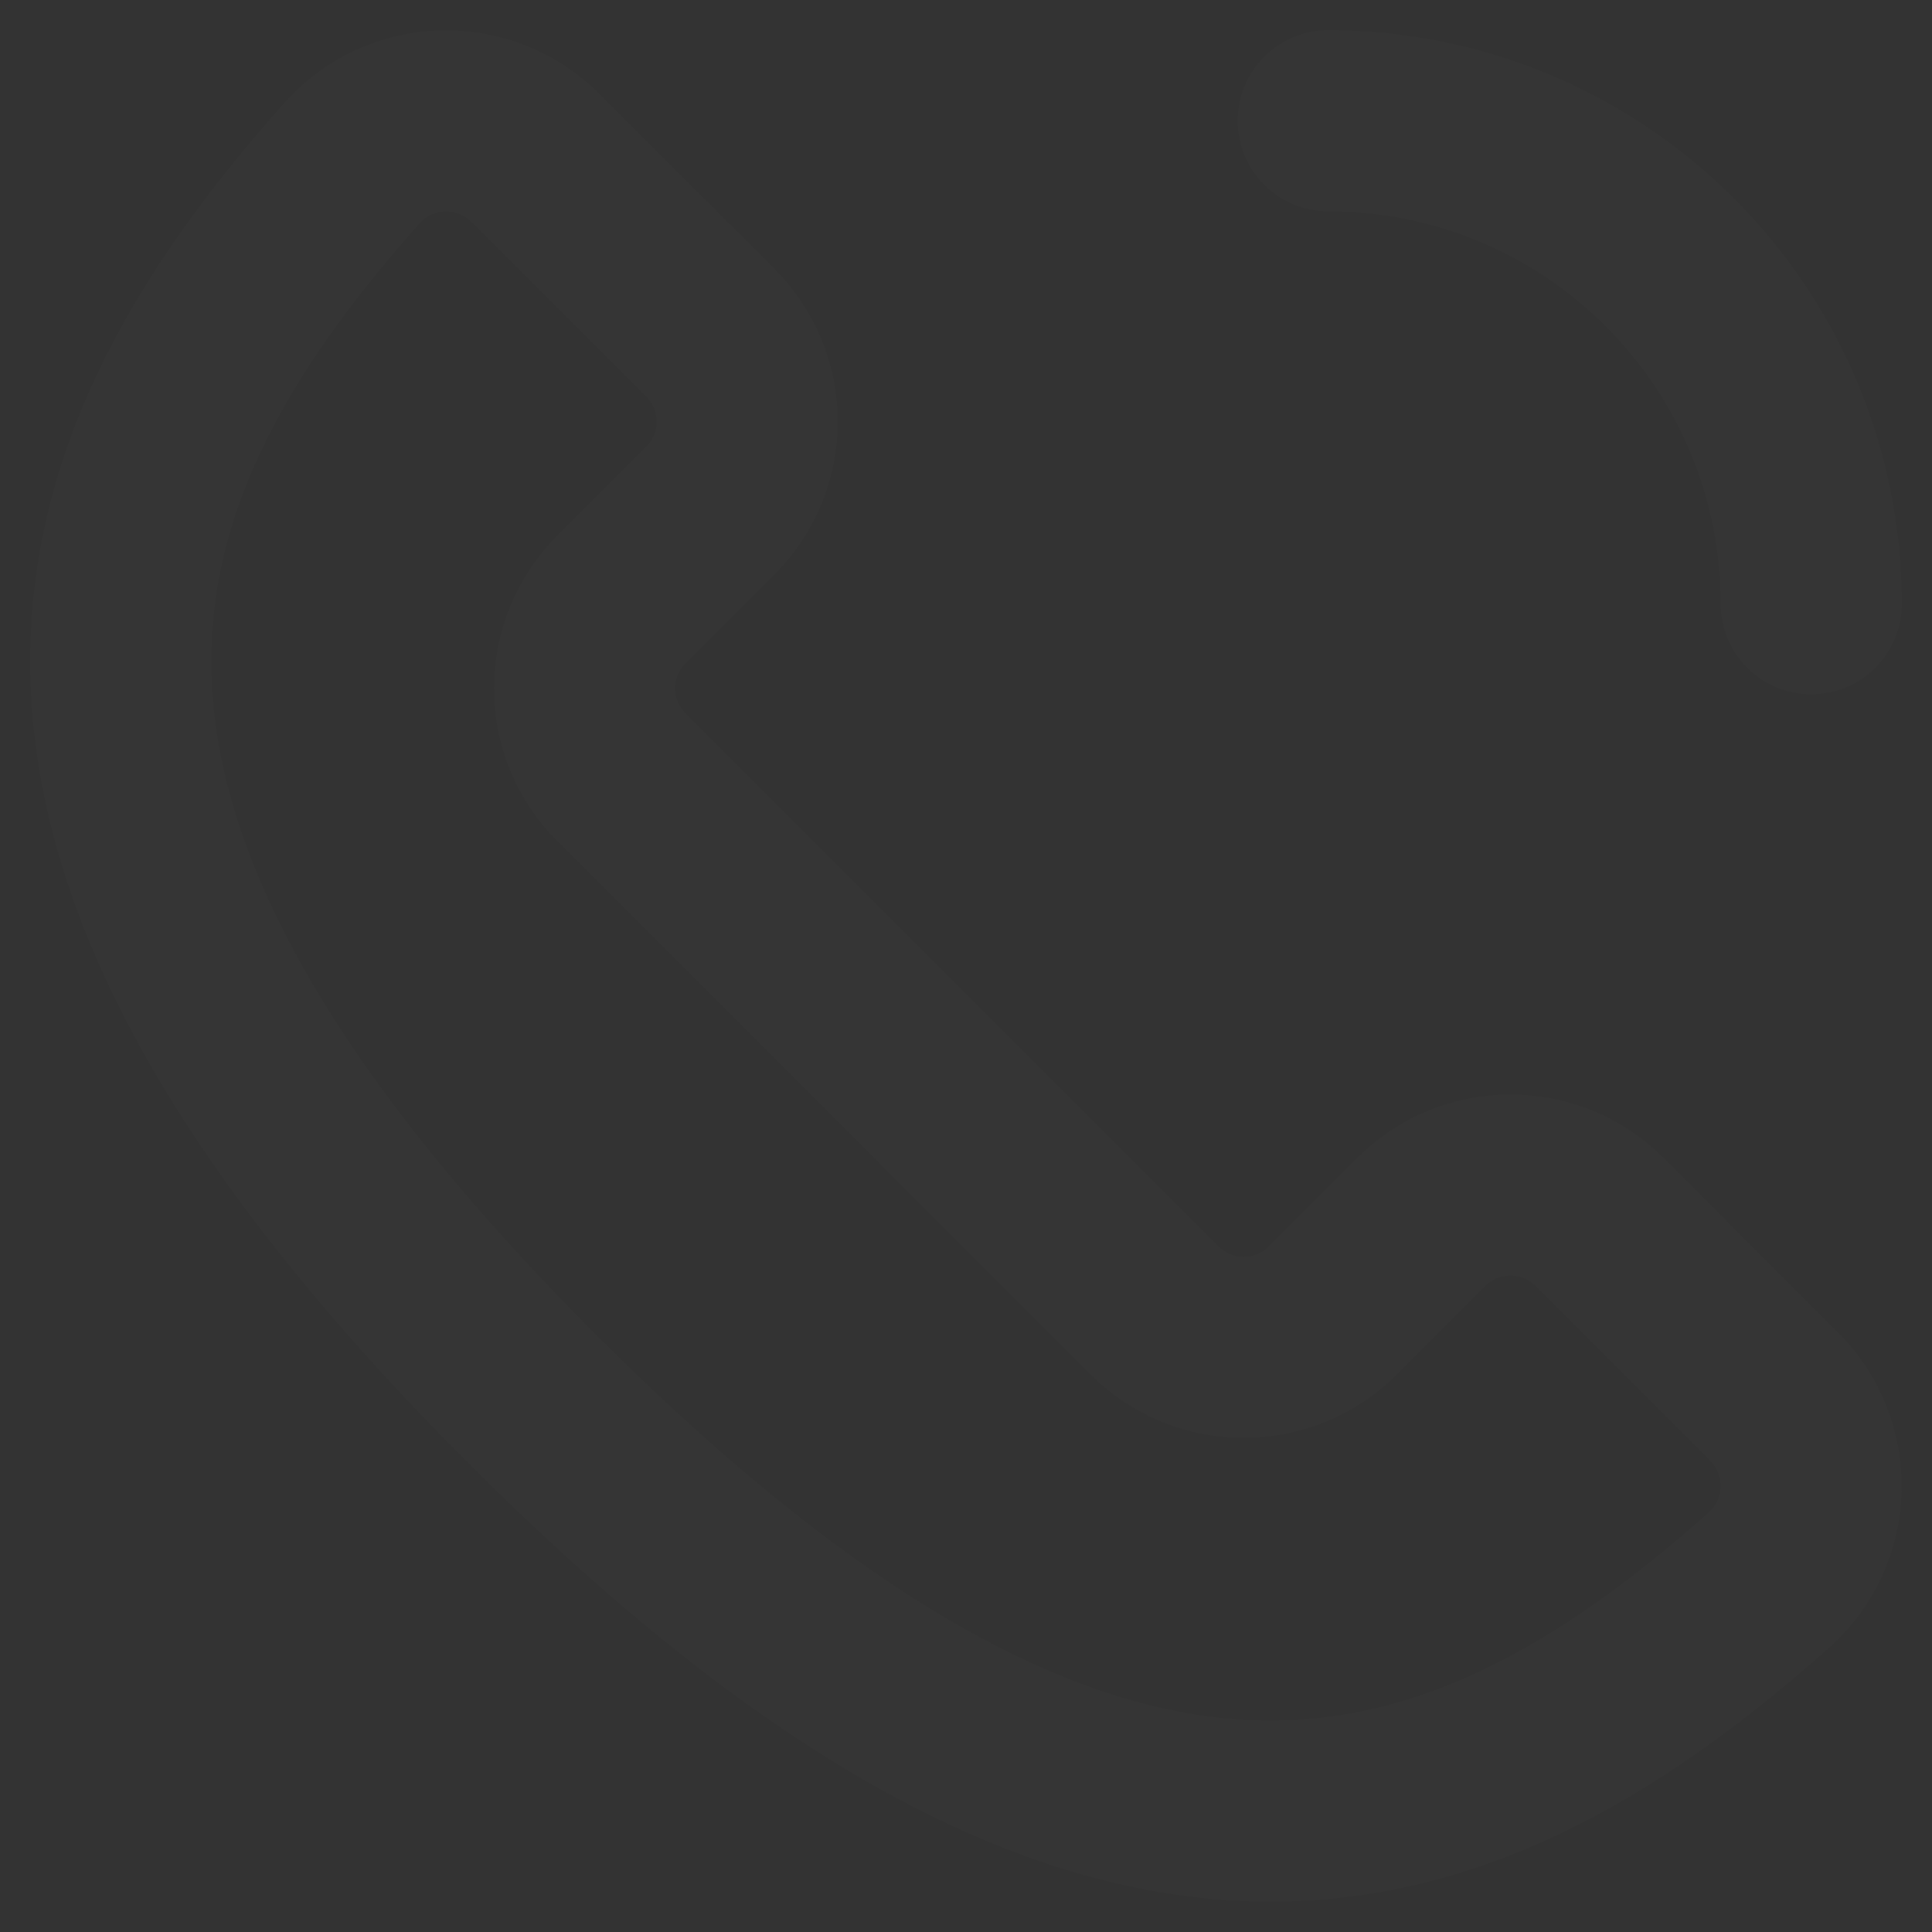 <?xml version="1.0" encoding="utf-8"?>
<svg xmlns="http://www.w3.org/2000/svg" fill="none" height="16" viewBox="0 0 16 16" width="16">
<rect x="0" y="0" width="16" height="16" fill="#333333" stroke="none"/>
<g clip-path="url(#clip0_773_93686)">
<path d="M14.695 11.569L13.245 10.118C13.05 9.923 12.785 9.814 12.508 9.814C12.232 9.814 11.967 9.923 11.772 10.118L11.036 10.854C10.841 11.049 10.576 11.158 10.3 11.158C10.023 11.158 9.758 11.049 9.563 10.854L7.355 8.645L5.146 6.436C5.049 6.34 4.973 6.225 4.92 6.099C4.868 5.973 4.841 5.838 4.841 5.701C4.841 5.564 4.868 5.429 4.92 5.303C4.973 5.177 5.049 5.062 5.146 4.965L5.883 4.228C5.98 4.132 6.056 4.017 6.109 3.891C6.161 3.765 6.188 3.629 6.188 3.492C6.188 3.356 6.161 3.22 6.109 3.094C6.056 2.968 5.98 2.853 5.883 2.756L4.432 1.306C4.332 1.206 4.212 1.128 4.081 1.075C3.949 1.023 3.808 0.998 3.667 1.001C3.525 1.005 3.386 1.038 3.257 1.097C3.129 1.156 3.014 1.241 2.919 1.346C0.518 4.04 -0.277 6.9 4.41 11.588C9.098 16.276 11.958 15.48 14.654 13.082C14.759 12.987 14.844 12.871 14.903 12.743C14.963 12.614 14.995 12.475 14.999 12.333C15.002 12.191 14.977 12.051 14.925 11.919C14.873 11.787 14.794 11.668 14.694 11.568L14.695 11.569Z" stroke="#FAF6F4" stroke-linecap="round" stroke-linejoin="round" stroke-opacity="0.01" stroke-width="1.5"/>
<path d="M15 5C15 3.939 14.579 2.922 13.828 2.172C13.078 1.421 12.061 1 11 1" stroke="#FAF6F4" stroke-linecap="round" stroke-linejoin="round" stroke-opacity="0.01" stroke-width="1.5"/>
</g>
<defs>
<clipPath id="clip0_773_93686">
<rect fill="white" height="16" width="16"/>
</clipPath>
</defs>
</svg>